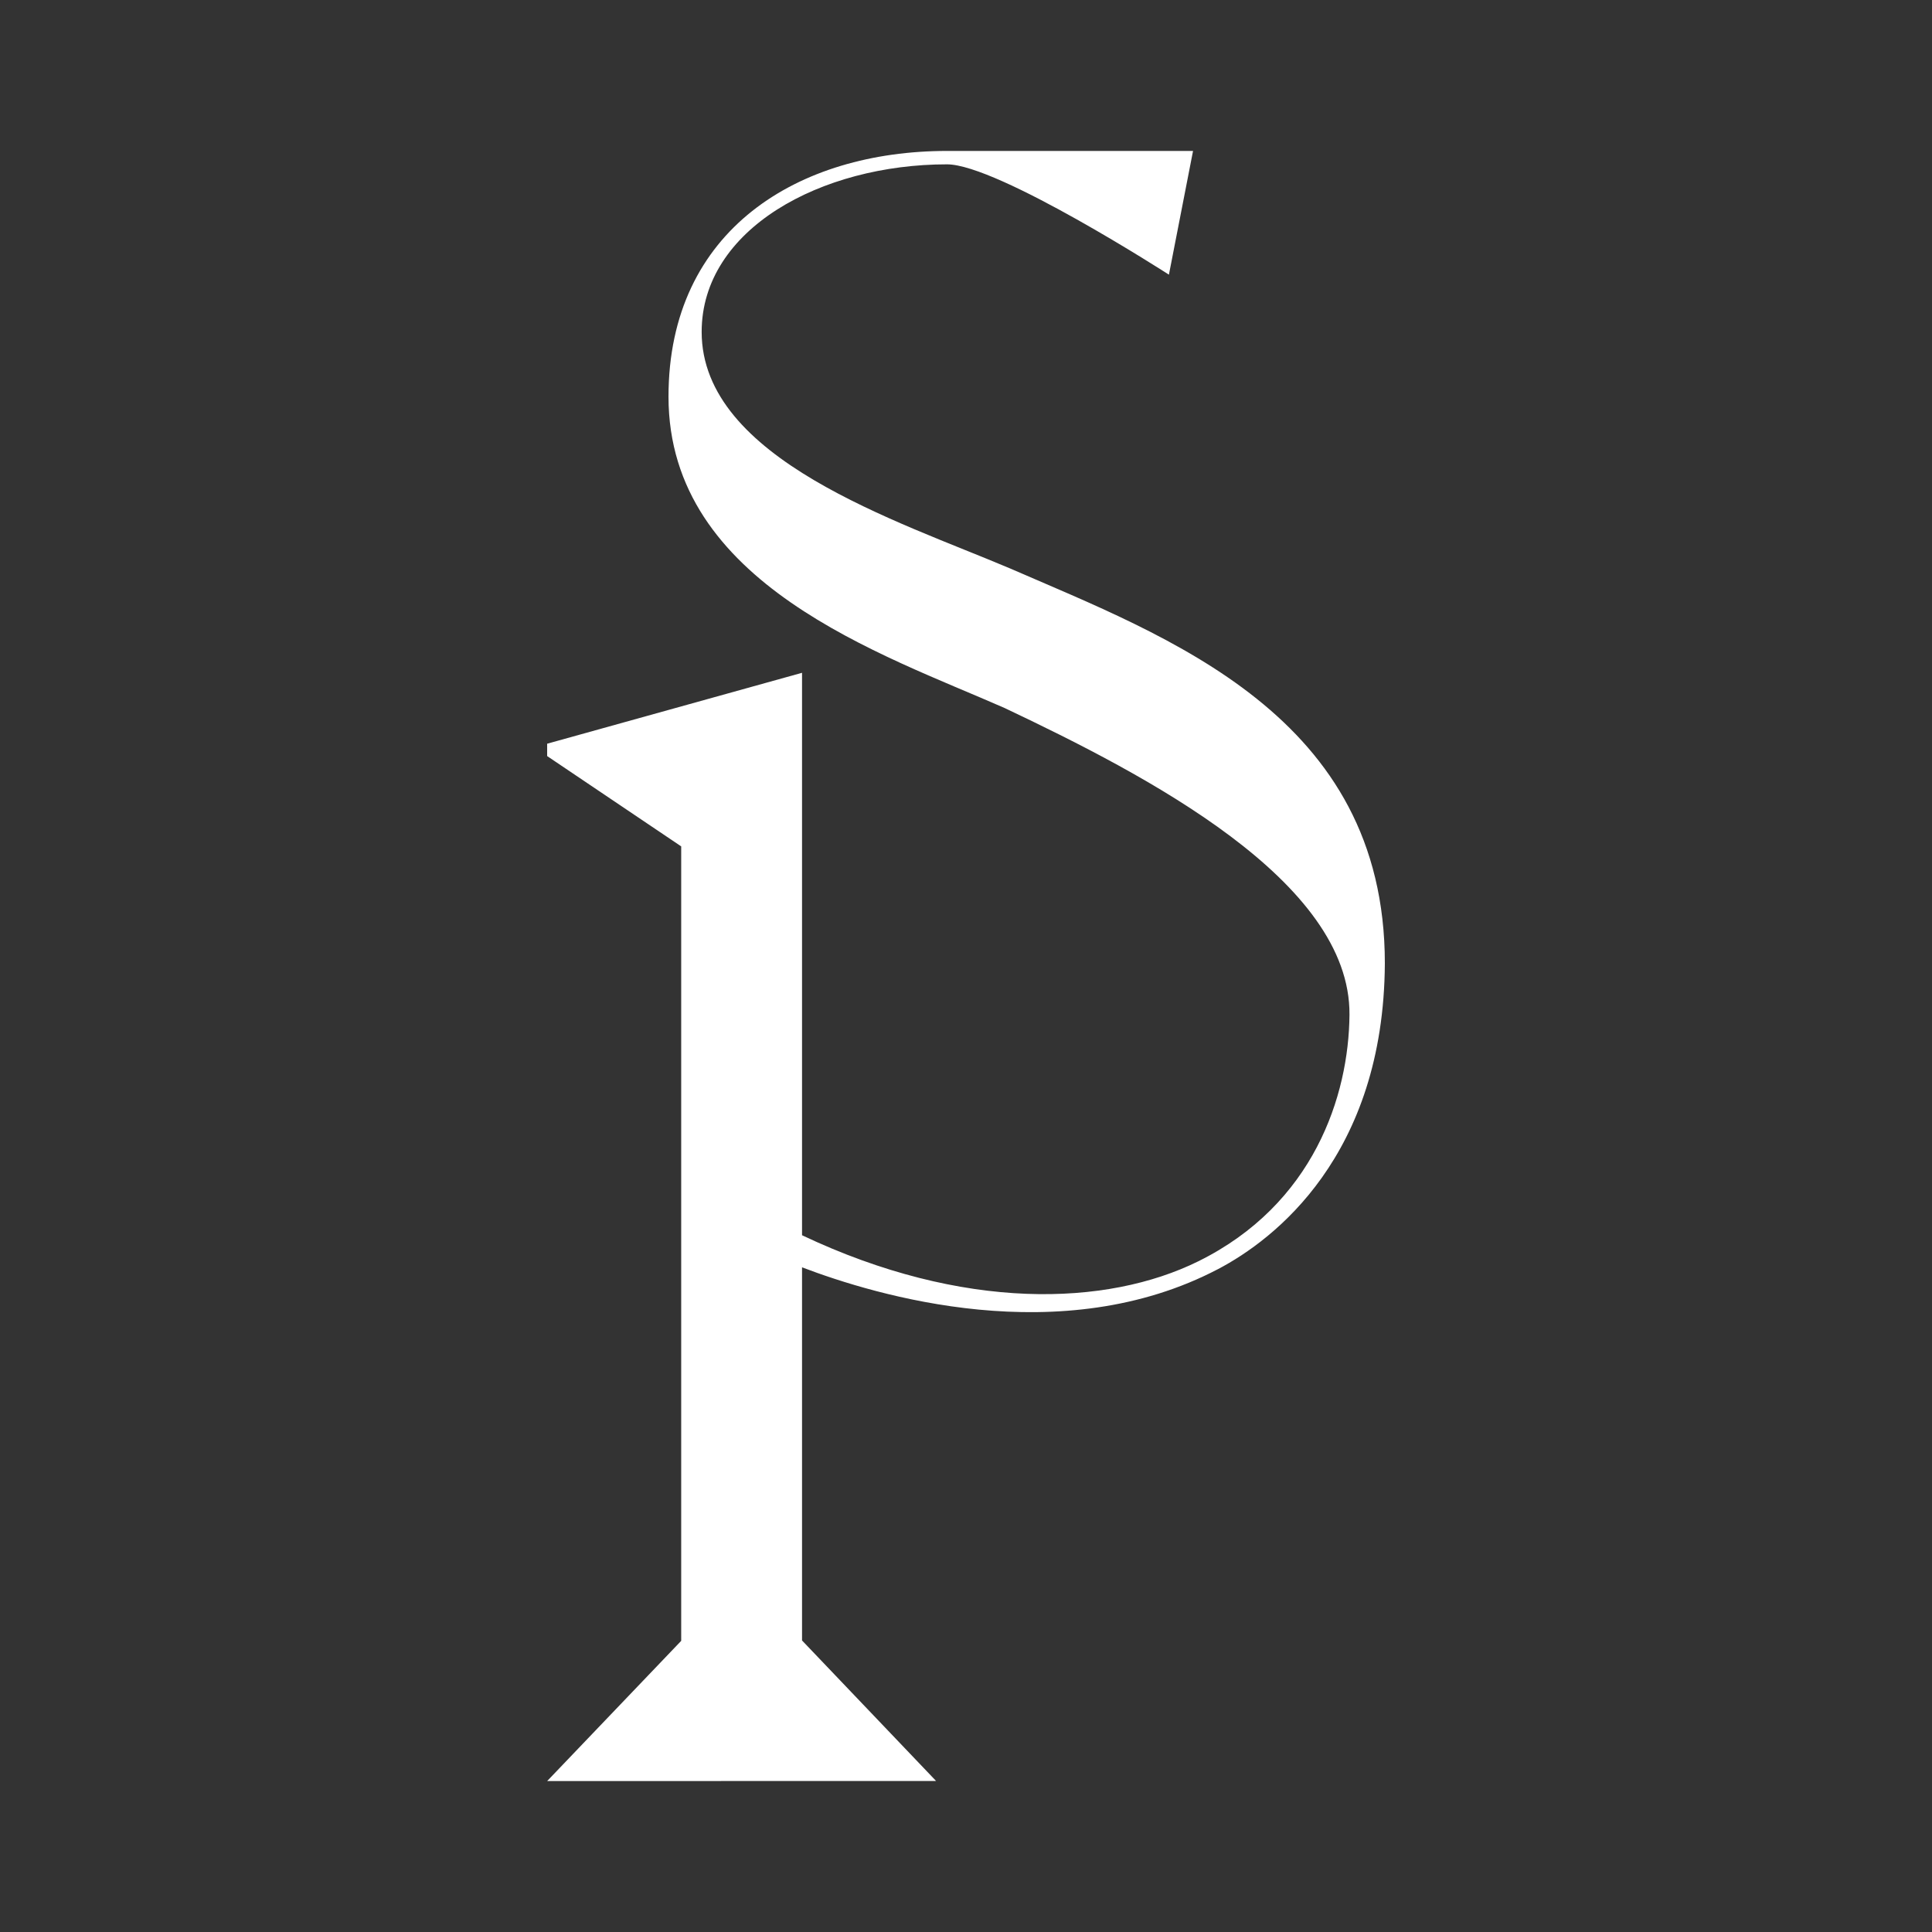 <svg width="512" height="512" viewBox="0 0 512 512" fill="none" xmlns="http://www.w3.org/2000/svg">
<rect x="0" y="0" width="512" height="512" fill="#333333" stroke="none"/>
<g clip-path="url(#clip0_1382_407)">
<path d="M267.418 150.535C238.138 138.102 185.947 121.689 185.947 87.955C185.947 60.721 217.571 43.552 250.964 43.552C264.426 43.552 309.774 72.789 309.774 72.789L316.168 40H250.964C211.725 40.013 177.159 60.734 177.159 105.124C177.159 154.843 234.012 173.423 266.234 187.632C303.716 205.393 357.926 233.421 357.626 268.93C357.452 290.382 348.153 319.166 317.539 334.269C293.345 346.198 255.277 347.596 212.547 327.353V178.298L145 197.092V200.367L180.525 224.301V434.84L145 472L248.072 471.975L212.547 434.739V335.856C232.105 343.301 281.192 358.152 322.849 336.297C337.558 328.575 366.713 306.367 367 255.313C367 189.61 309.599 168.888 267.43 150.535" fill="white"/>
</g>
<defs>
<clipPath id="clip0_1382_407">
<rect width="512" height="512" fill="white"/>
</clipPath>
</defs>
</svg>
